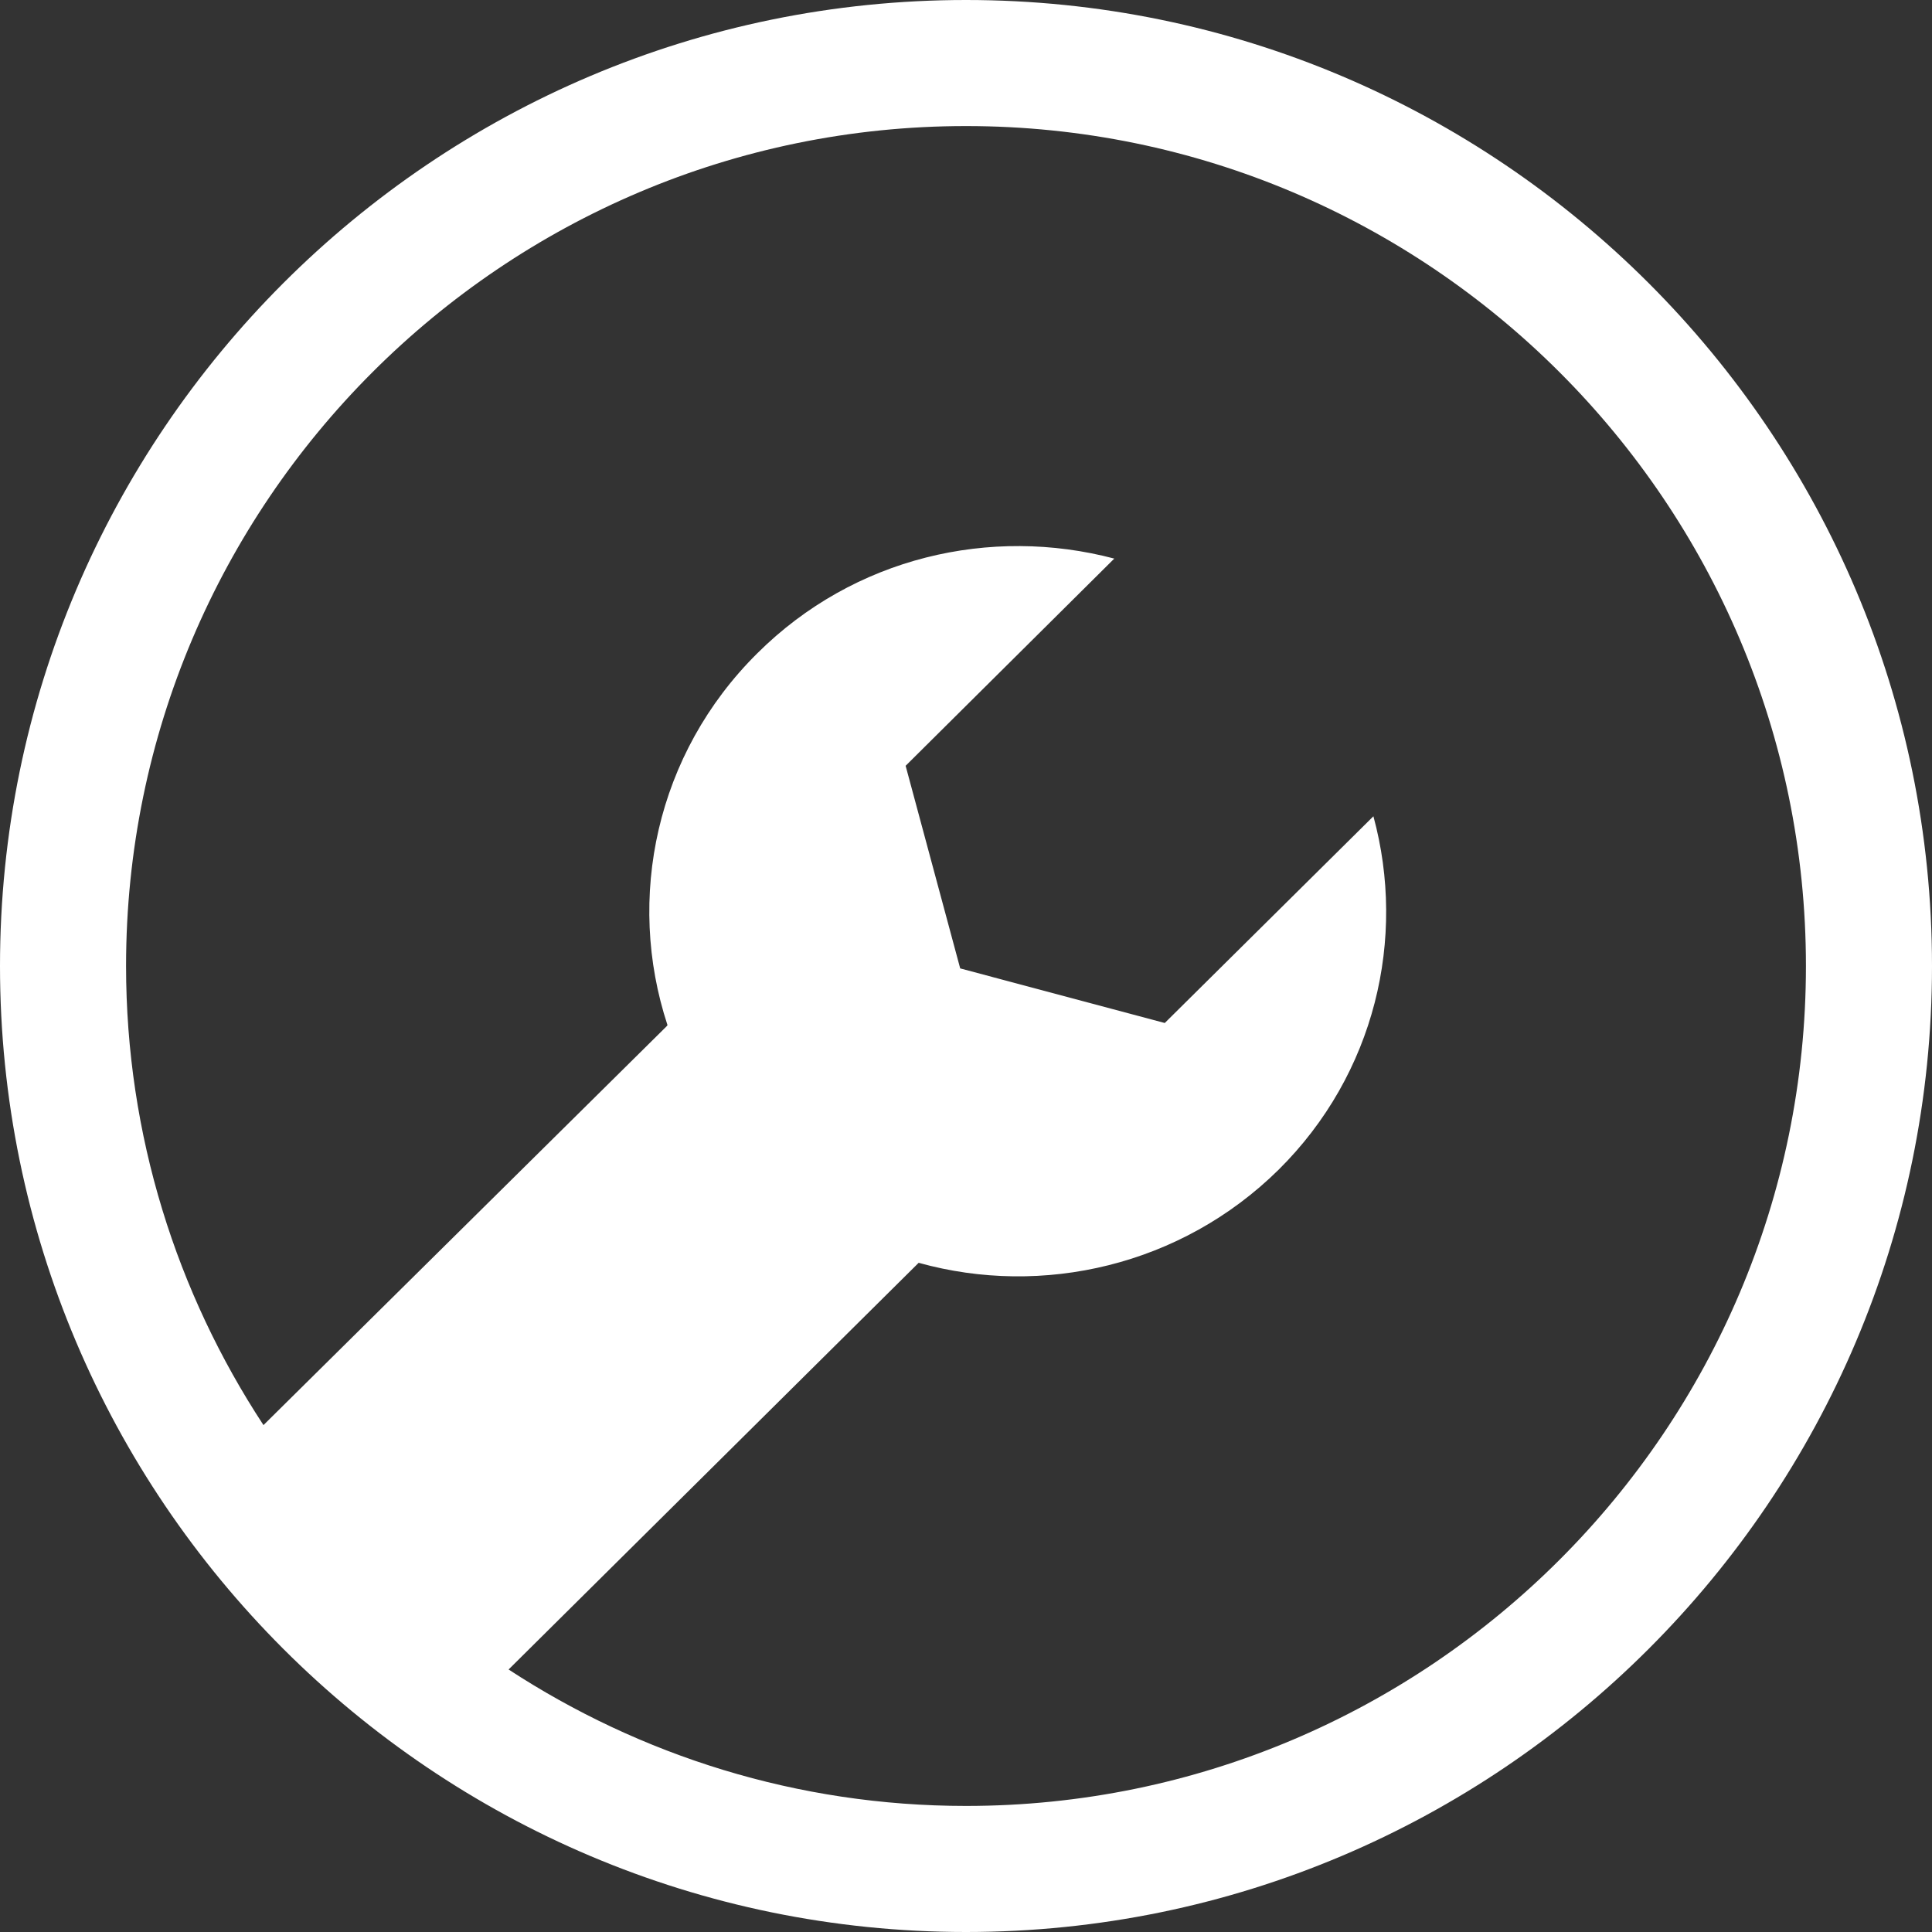 <?xml version="1.0" encoding="utf-8"?>
<!-- Generator: Adobe Illustrator 28.1.0, SVG Export Plug-In . SVG Version: 6.00 Build 0)  -->
<svg version="1.1" id="Layer_1" xmlns="http://www.w3.org/2000/svg" xmlns:xlink="http://www.w3.org/1999/xlink" x="0px" y="0px"
	 viewBox="0 0 800 800" style="enable-background:new 0 0 800 800;" xml:space="preserve">
<rect x="0" y="0" width="800" height="800" fill="#333333" stroke="none"/>
<style type="text/css">
	.st0{fill:#FFFFFF;}
</style>
<path class="st0" d="M400,0C179.4,0,0,179.4,0,400s179.4,400,400,400s400-179.4,400-400S620.6,0,400,0z M400,747.8
	c-69.9,0-134.9-20.9-189.4-56.5l169.8-168.4c51.3,14.3,108.7,1.2,149-38.5c40.1-39.7,53-96,39.3-146.4l-86.4,85.6L397.6,401
	l-22.6-83.9l86.4-85.8c-51.1-13.5-107.7-0.7-147.8,39.2c-42,41.6-54.5,101.5-37.2,154L276,425L109.1,590.1
	c-35.9-54.7-56.9-120-56.9-190.1c0-191.8,156-347.8,347.8-347.8s347.8,156,347.8,347.8S591.8,747.8,400,747.8z"/>
</svg>
